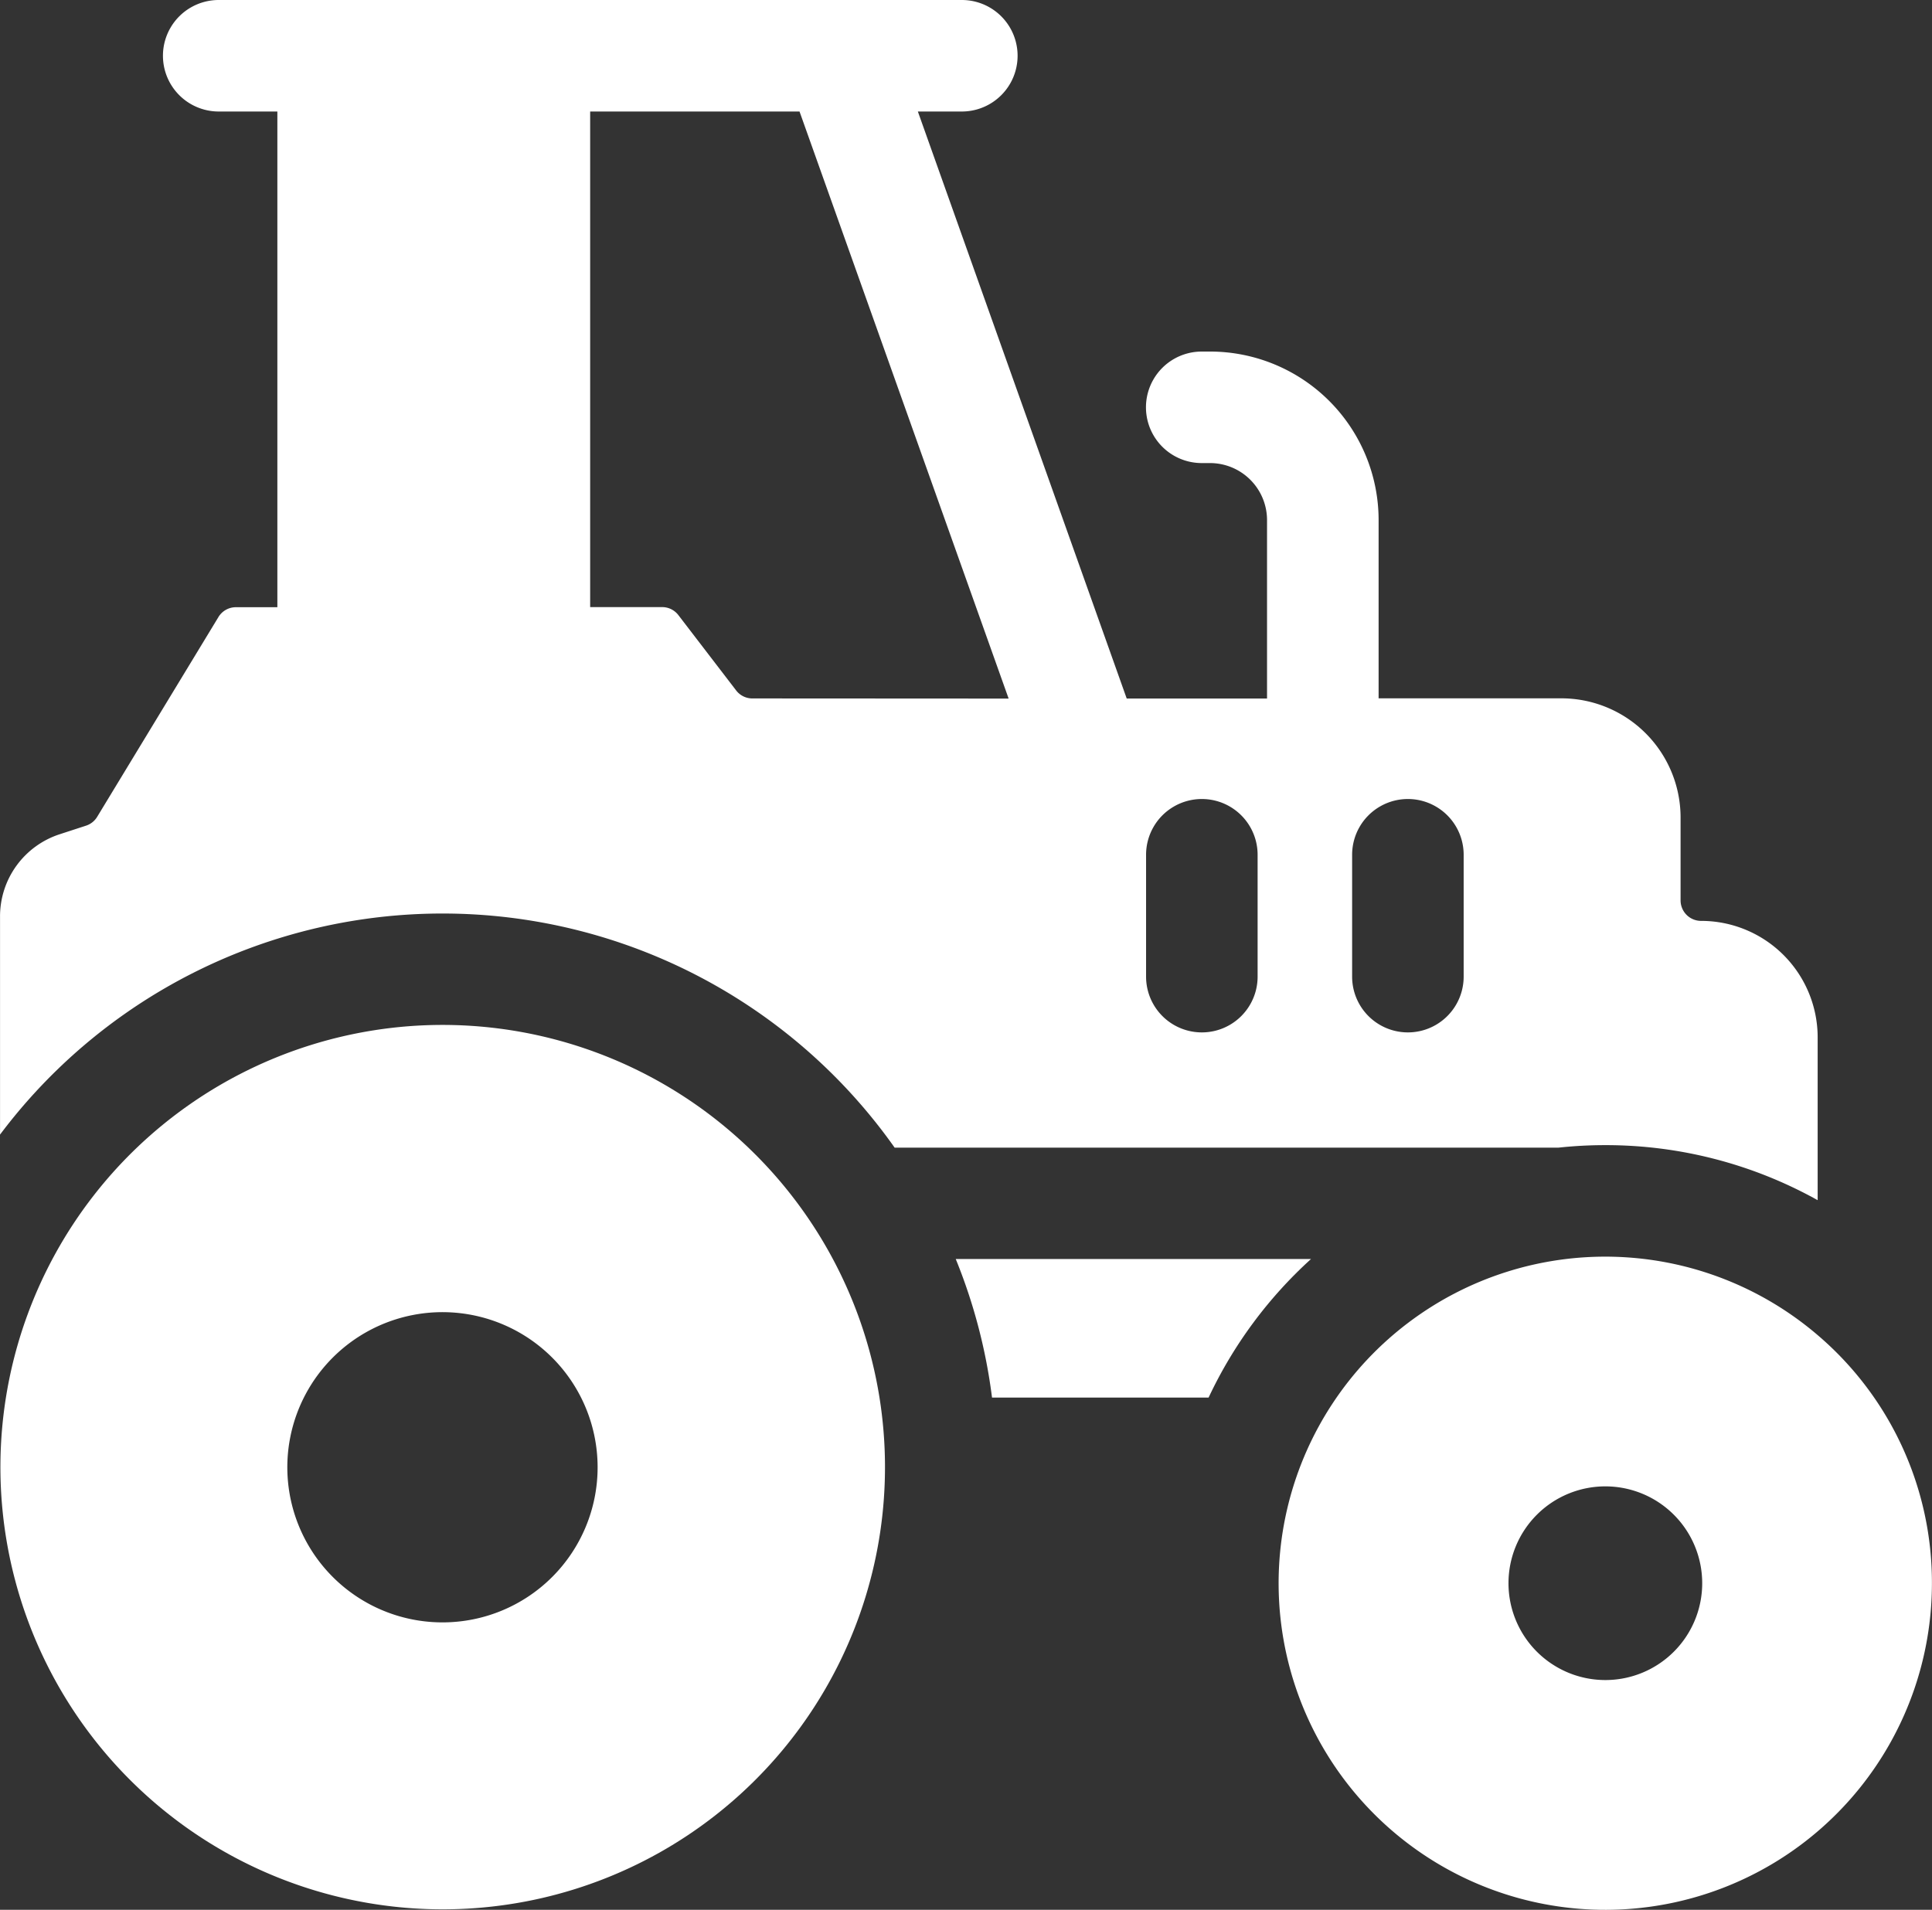 <?xml version="1.0" encoding="UTF-8"?>
<svg xmlns="http://www.w3.org/2000/svg" xmlns:xlink="http://www.w3.org/1999/xlink" id="picto_occasion" data-name="picto occasion" width="53.698" height="53.091" viewBox="0 0 53.698 53.091">
  <rect x="0" y="0" width="53.698" height="53.091" fill="#333333" stroke="none"/>
  <defs>
    <clipPath id="clip-path">
      <rect id="Rectangle_304" data-name="Rectangle 304" width="53.698" height="53.091" fill="none"></rect>
    </clipPath>
  </defs>
  <g id="Groupe_576" data-name="Groupe 576" clip-path="url(#clip-path)">
    <path id="Tracé_1795" data-name="Tracé 1795" d="M237.494,299.907H227.62a15.241,15.241,0,0,1,1.008,3.851h6.02a12.206,12.206,0,0,1,2.846-3.851" transform="translate(-201.056 -264.907)" fill="#fff"></path>
    <path id="Tracé_1796" data-name="Tracé 1796" d="M12.3,244.137A12.293,12.293,0,1,0,24.445,254.5,12.3,12.3,0,0,0,12.3,244.137m0,16.609a4.312,4.312,0,1,1,4.31-4.31,4.31,4.31,0,0,1-4.31,4.31" transform="translate(0 -215.645)" fill="#fff"></path>
    <path id="Tracé_1797" data-name="Tracé 1797" d="M319.5,301.5a9.079,9.079,0,1,0,3.177,6.9,9.041,9.041,0,0,0-3.177-6.9m-5.9,9.59a2.692,2.692,0,1,1,2.692-2.691,2.691,2.691,0,0,1-2.692,2.691" transform="translate(-268.981 -264.386)" fill="#fff"></path>
    <path id="Tracé_1798" data-name="Tracé 1798" d="M44.619,31.834a12.09,12.09,0,0,1,5.9,1.53V28.838A3.239,3.239,0,0,0,47.279,25.6a.57.57,0,0,1-.57-.57v-2.3a3.316,3.316,0,0,0-3.317-3.317H38.316V14.454a4.686,4.686,0,0,0-4.681-4.681H33.4a1.548,1.548,0,1,0,0,3.1h.23a1.586,1.586,0,0,1,1.585,1.584v4.962h-3.9L25.51,3.1h1.222a1.548,1.548,0,1,0,0-3.1H6.078a1.548,1.548,0,0,0,0,3.1H7.708v13.78H6.557a.567.567,0,0,0-.487.274L2.7,22.707a.566.566,0,0,1-.31.246l-.736.24A2.4,2.4,0,0,0,0,25.478v6.063a15.382,15.382,0,0,1,24.865.363H43.311a12.1,12.1,0,0,1,1.307-.07M20.911,19.416a.566.566,0,0,1-.452-.223L18.854,17.1a.566.566,0,0,0-.452-.223h-2V3.1h5.819l5.812,16.32ZM34.953,27.15a1.548,1.548,0,1,1-3.1,0V23.762a1.548,1.548,0,1,1,3.1,0Zm5.727,0a1.548,1.548,0,1,1-3.1,0V23.762a1.548,1.548,0,1,1,3.1,0Z" transform="translate(0.001)" fill="#fff"></path>
  </g>
</svg>
